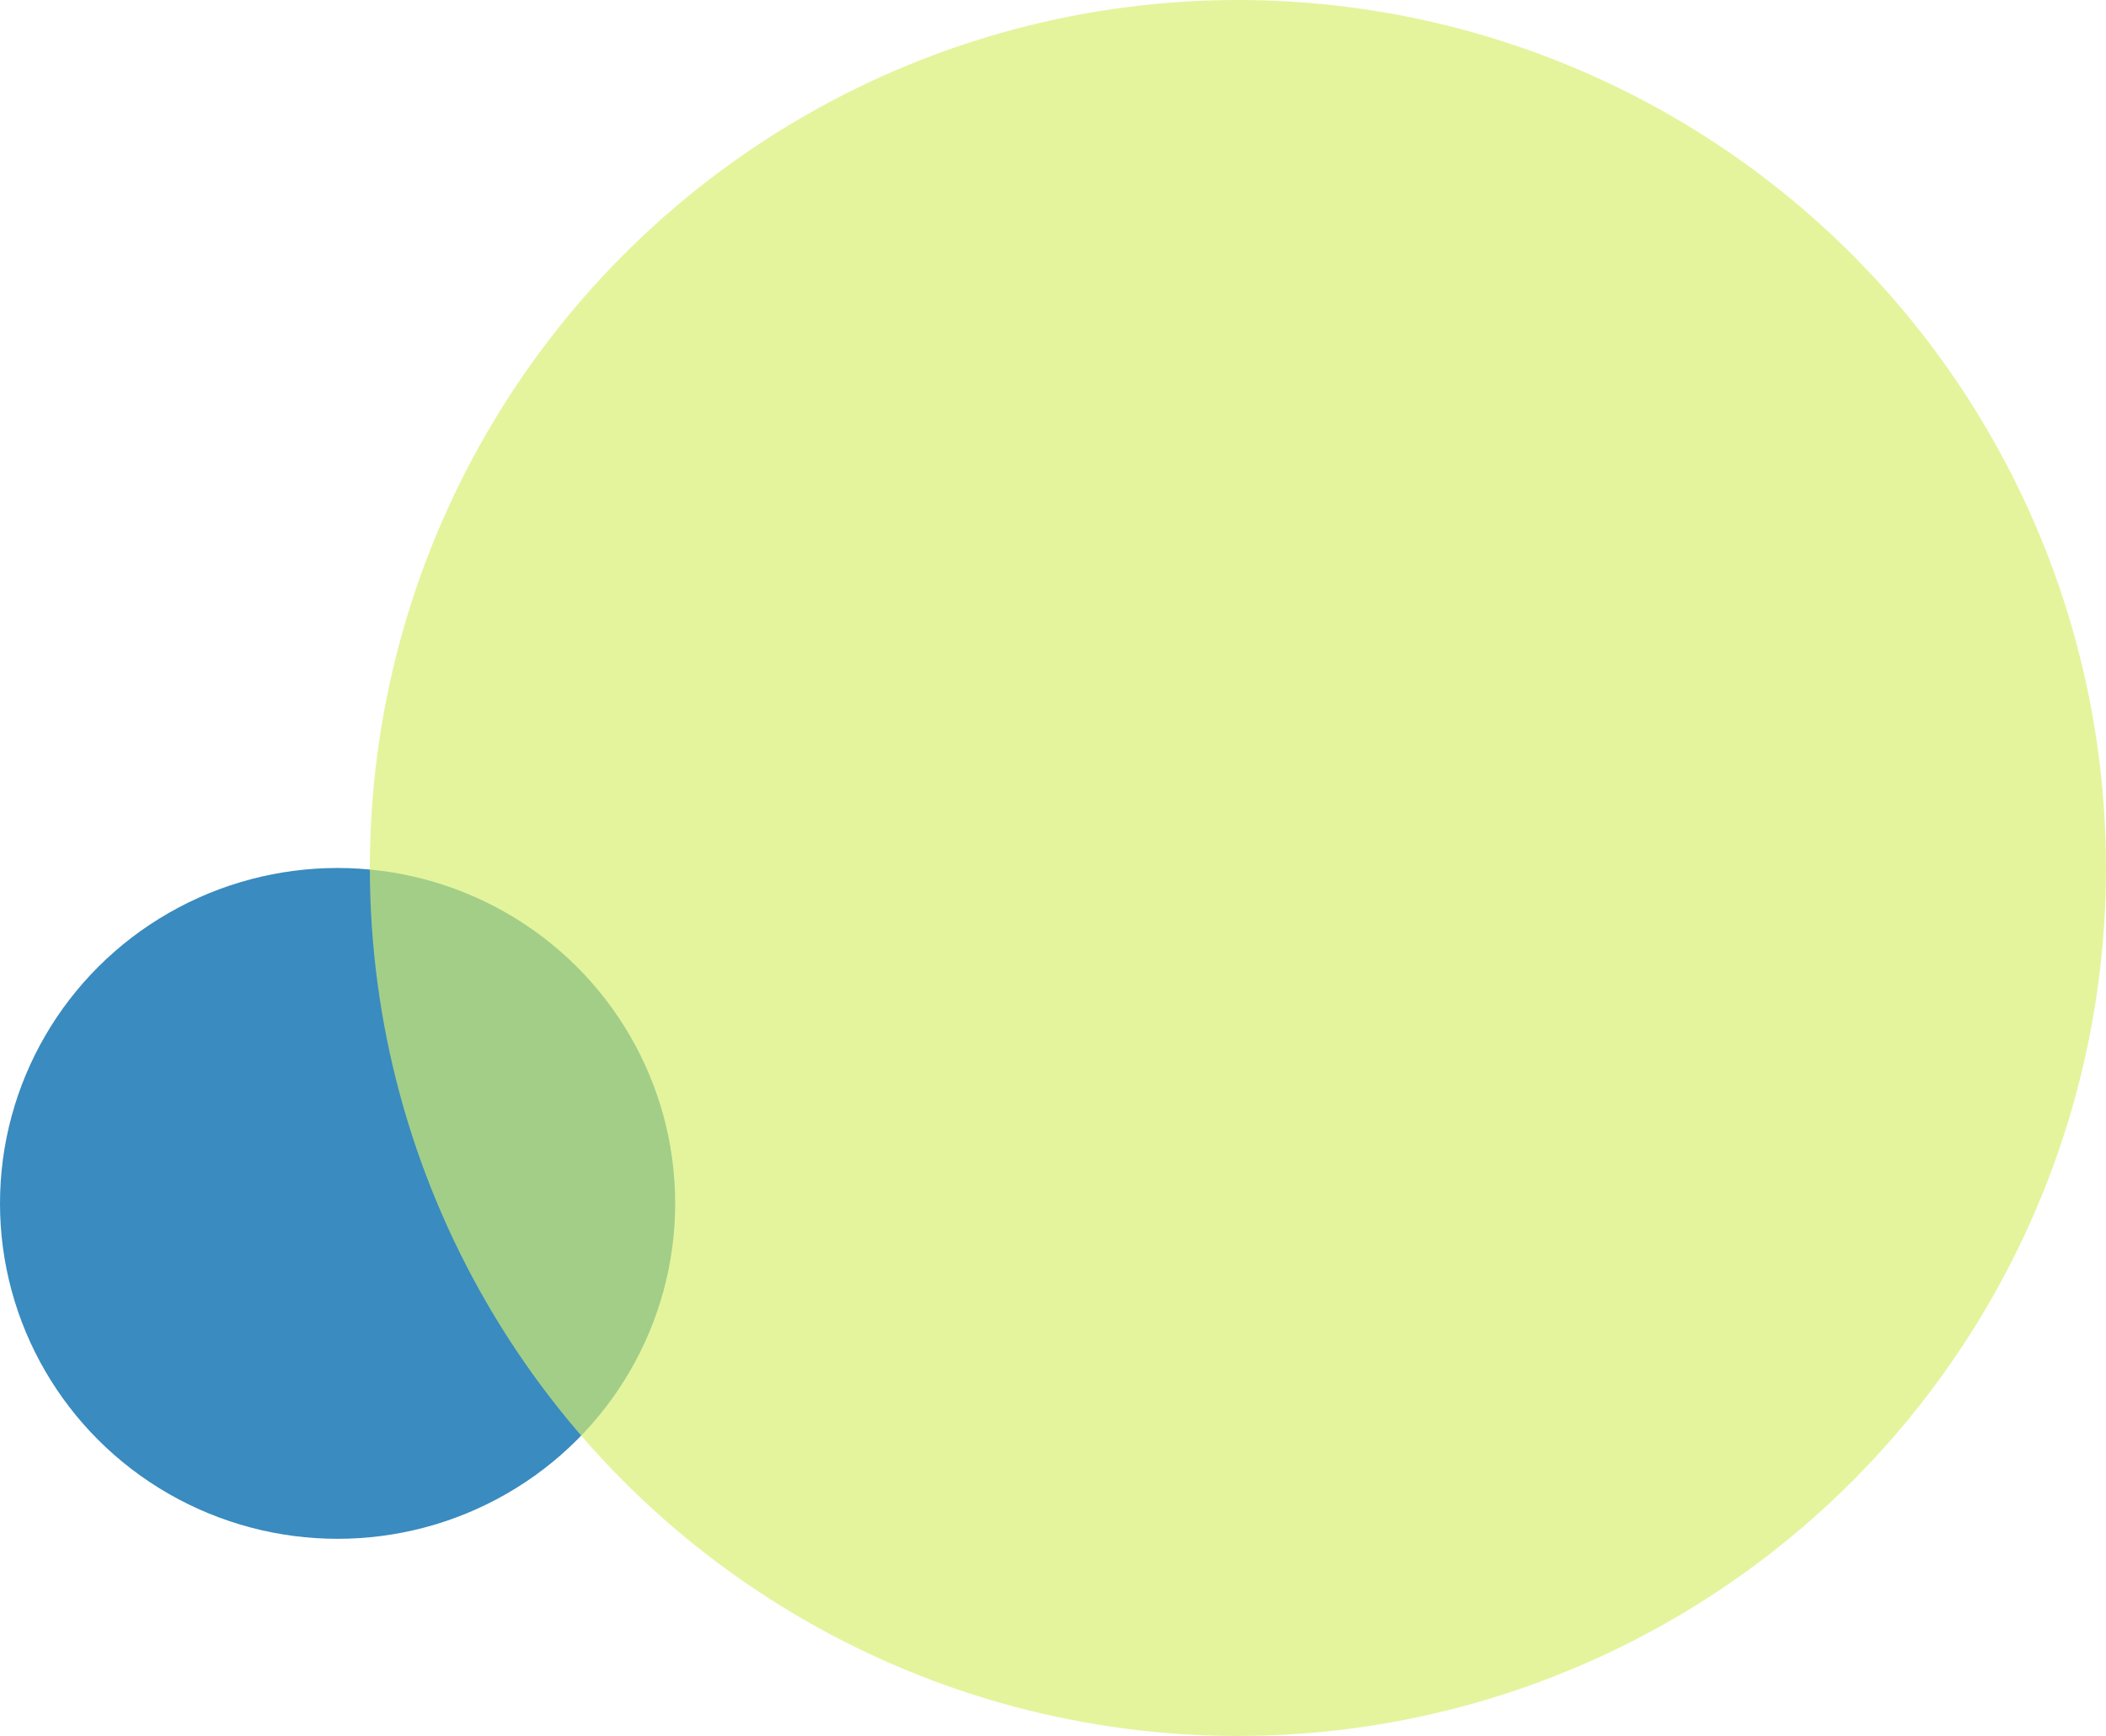<?xml version="1.0" encoding="UTF-8"?>
<svg id="_レイヤー_2" data-name="レイヤー 2" xmlns="http://www.w3.org/2000/svg" viewBox="0 0 216.72 178.67">
  <defs>
    <style>
      .cls-1 {
        fill: #d7ef6e;
        opacity: .67;
      }

      .cls-2 {
        fill: #2b83bc;
        opacity: .93;
      }
    </style>
  </defs>
  <g id="_レイヤー_1-2" data-name="レイヤー 1">
    <g>
      <ellipse class="cls-2" cx="34.74" cy="123.85" rx="34.74" ry="34.52"/>
      <circle class="cls-1" cx="127.39" cy="89.33" r="89.33"/>
    </g>
  </g>
</svg>